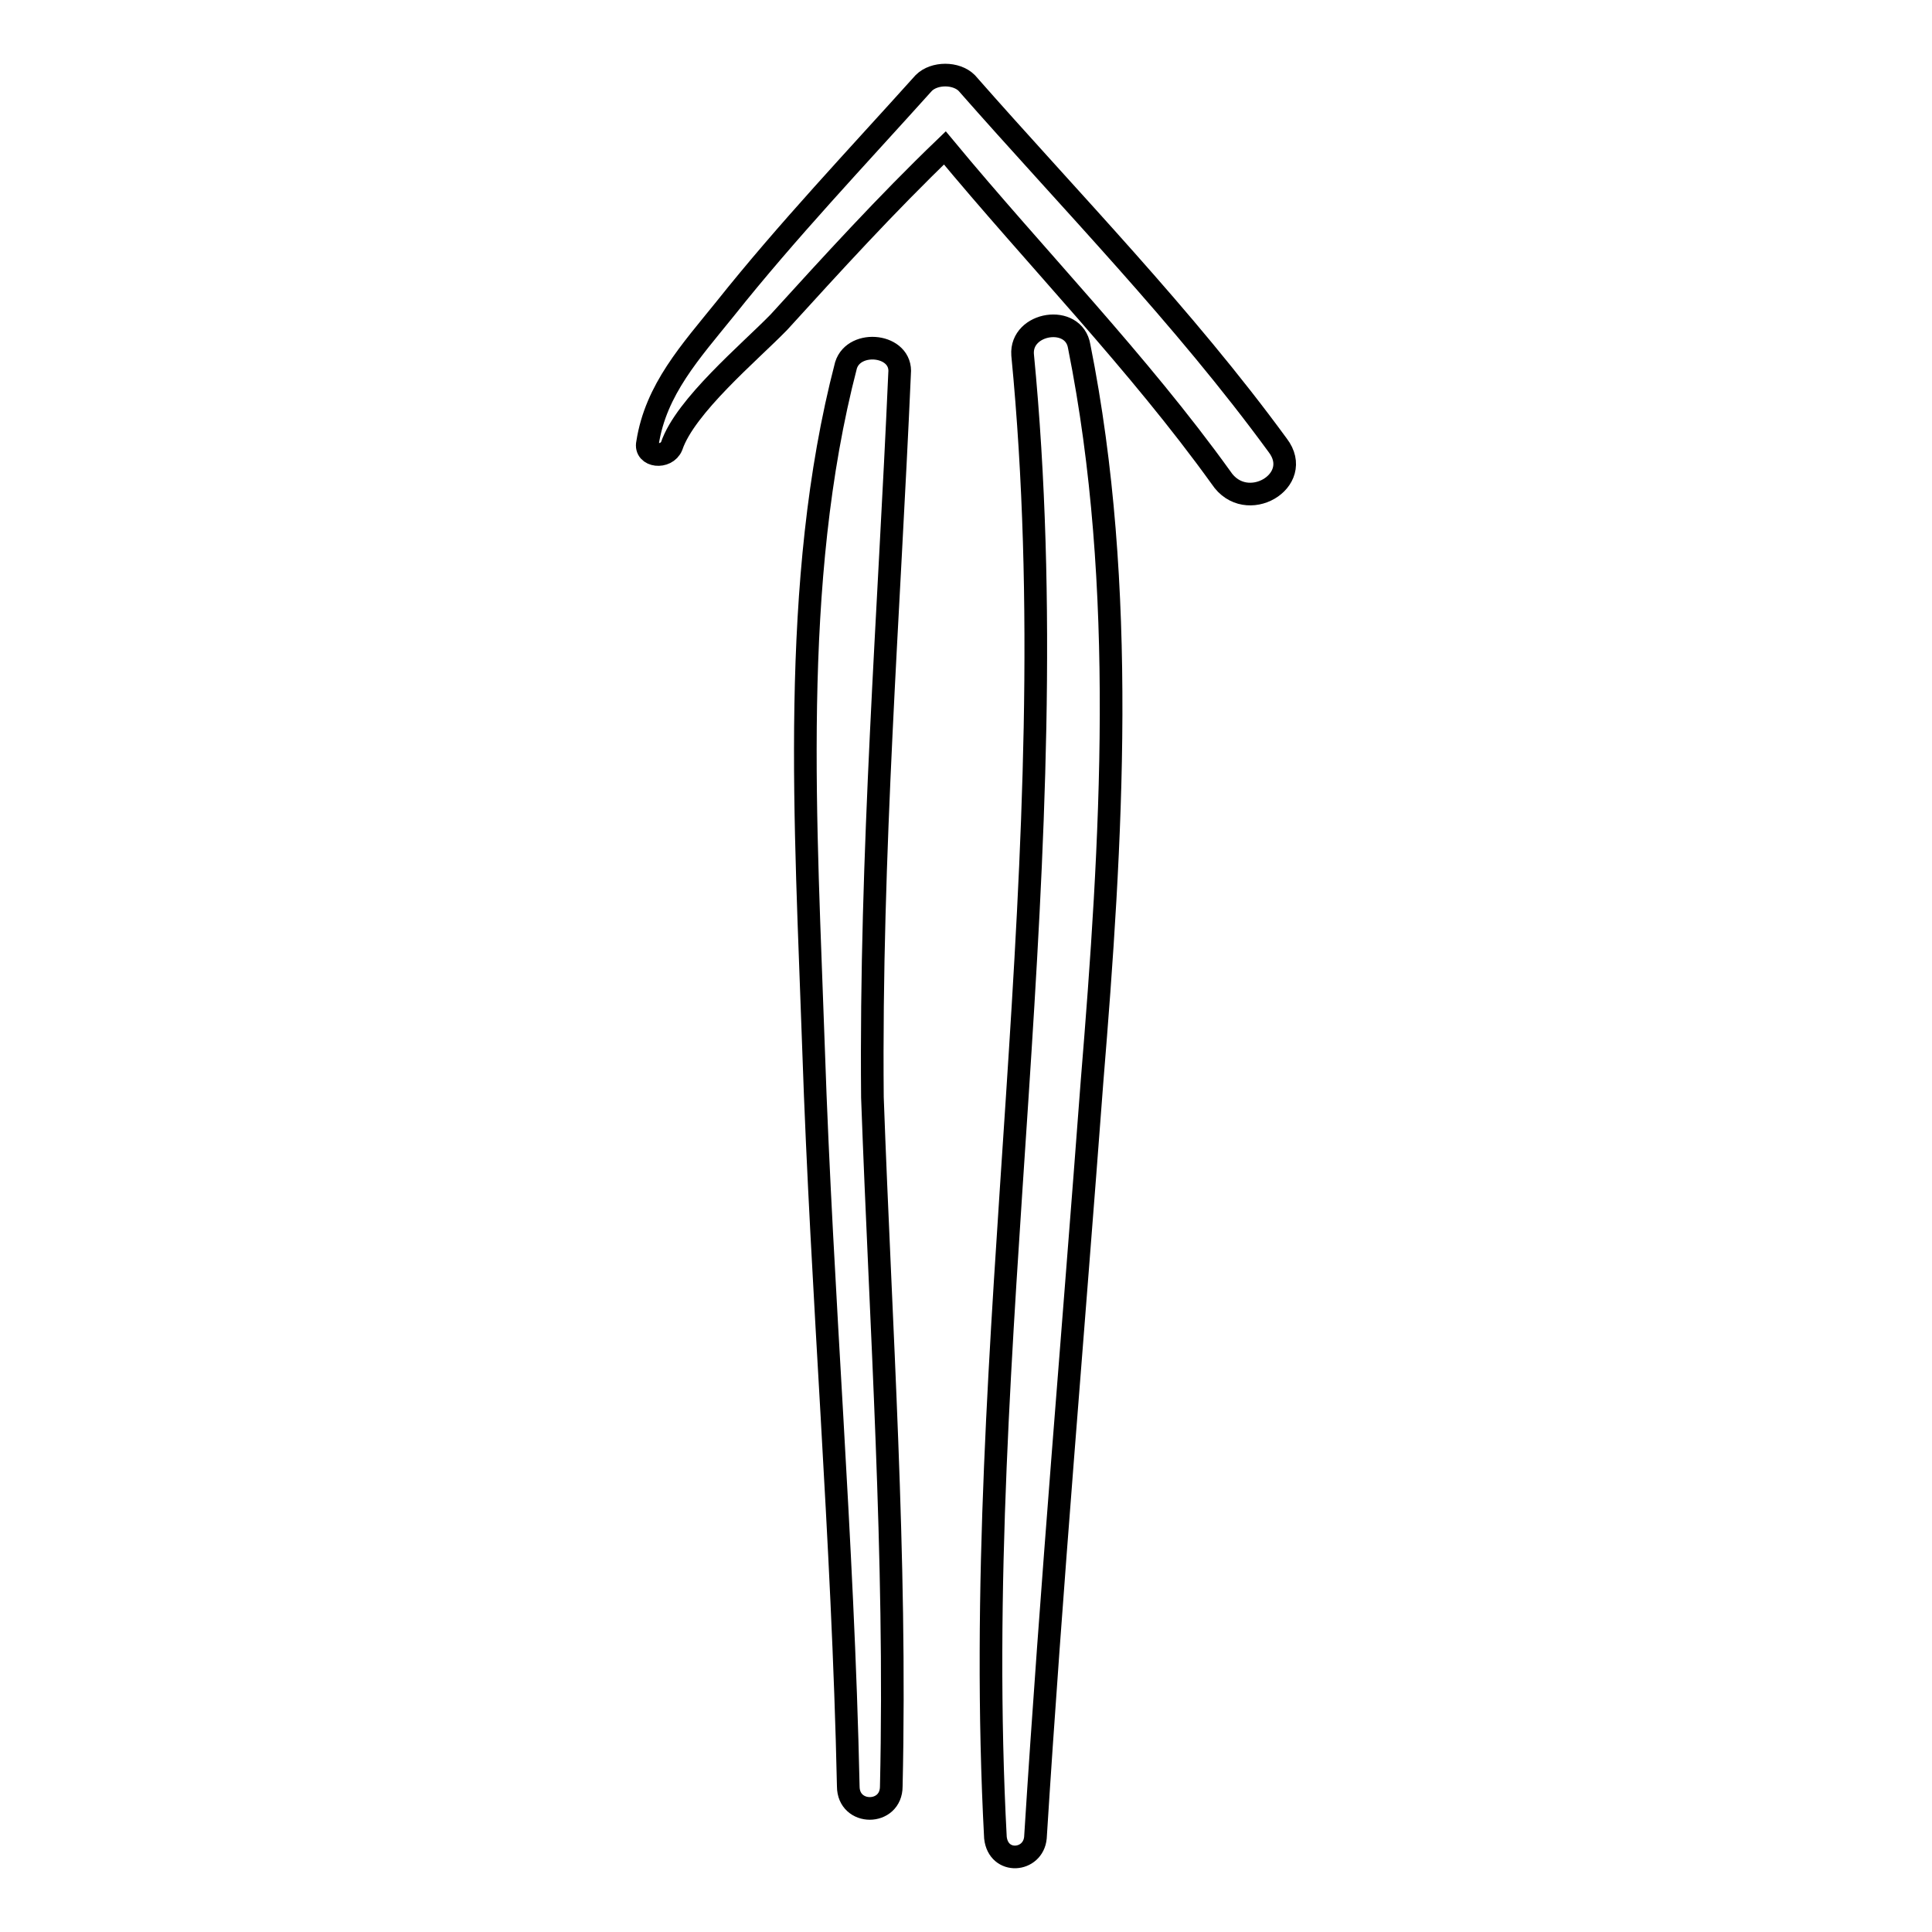 <?xml version="1.0" encoding="utf-8"?>
<!-- Svg Vector Icons : http://www.onlinewebfonts.com/icon -->
<!DOCTYPE svg PUBLIC "-//W3C//DTD SVG 1.1//EN" "http://www.w3.org/Graphics/SVG/1.1/DTD/svg11.dtd">
<svg version="1.1" xmlns="http://www.w3.org/2000/svg" xmlns:xlink="http://www.w3.org/1999/xlink" x="0px" y="0px" viewBox="0 0 256 256" enable-background="new 0 0 256 256" xml:space="preserve">
<g><g><g><g><path stroke-width="3" fill-opacity="0" stroke="#000000"  d="M119.2,49.5c0.4-3.9-6-4.6-7.1-1.1c-7.5,28.8-5.3,61.1-4.3,90.6c1.1,32.7,3.9,65,4.6,97.7c0,3.9,5.7,3.9,5.7,0c0.7-30.6-1.4-60.8-2.5-91.3C115.3,113.1,117.8,81.4,119.2,49.5z"/><path stroke-width="3" fill-opacity="0" stroke="#000000"  d="M143,45.9c-0.7-4.3-7.8-3.2-7.5,1.1c6.4,66.1-7.1,130.8-3.6,196.5c0.4,3.6,5,3.2,5.3,0c2.1-33.4,5-66.8,7.5-100.2C147.3,111.6,149.4,77.9,143,45.9z"/><path stroke-width="3" fill-opacity="0" stroke="#000000"  d="M169.3,59c-12.5-17.1-27.4-32.3-41.2-48c-1.4-1.4-4.3-1.4-5.7,0c-8.9,9.9-18.1,19.6-26.3,29.9c-4.6,5.7-9.2,10.7-10.3,17.8c-0.4,1.8,2.5,2.1,3.2,0.4c1.8-5.3,10.3-12.4,14.2-16.4c7.1-7.8,14.2-15.6,22-23.1c12.1,14.6,25.6,28.4,36.6,43.7C165.1,68.3,172.9,63.7,169.3,59z"/></g></g><g></g><g></g><g></g><g></g><g></g><g></g><g></g><g></g><g></g><g></g><g></g><g></g><g></g><g></g><g></g></g></g>
</svg>